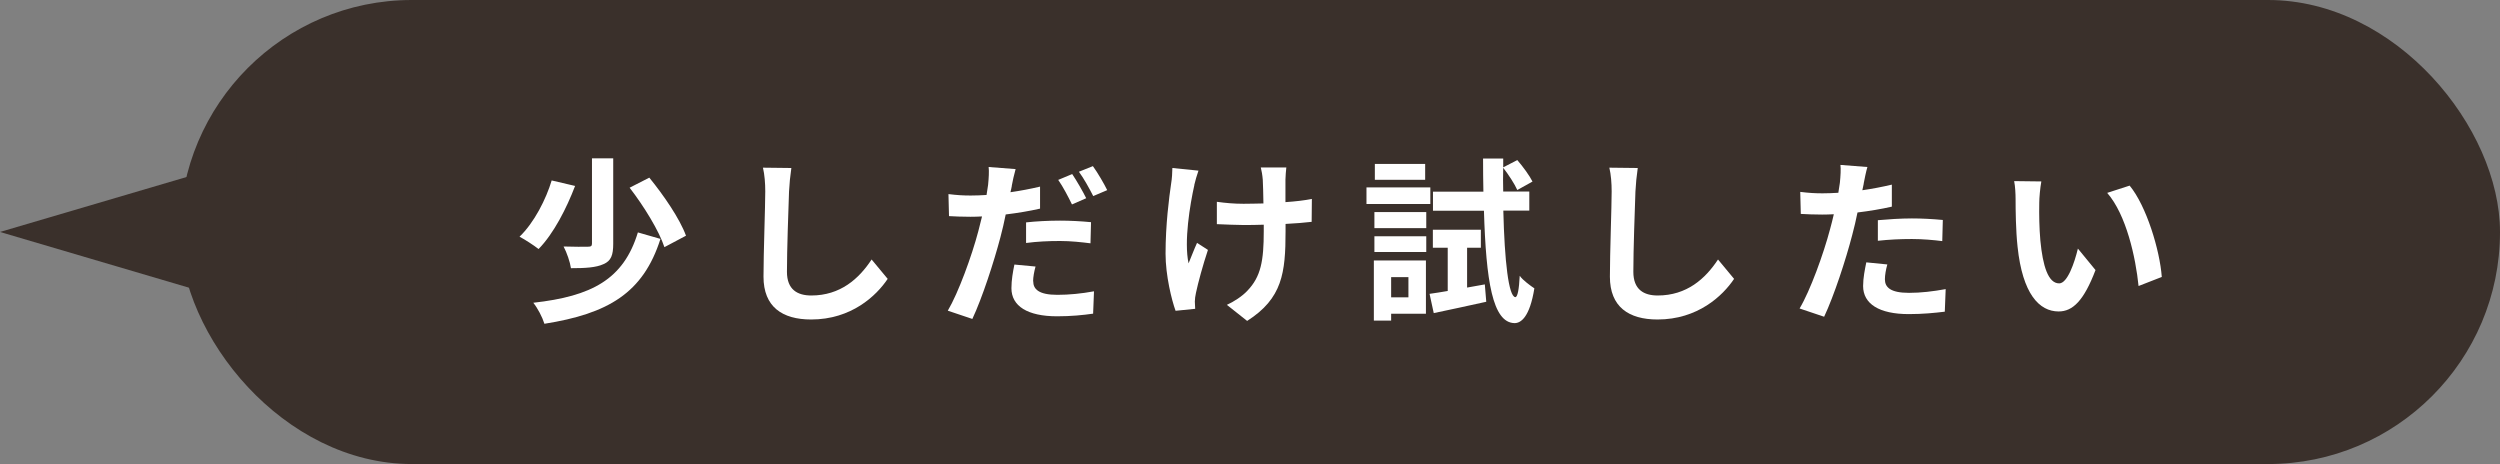<?xml version="1.0" encoding="UTF-8"?>
<svg id="_レイヤー_2" data-name="レイヤー 2" xmlns="http://www.w3.org/2000/svg" viewBox="0 0 227.08 42.15">
  <rect x="0" y="0" width="227.08" height="42.15" fill="#808080" stroke="none"/>
  <defs>
    <style>
      .cls-1 {
        fill: #3a302b;
      }

      .cls-1, .cls-2 {
        stroke-width: 0px;
      }

      .cls-2 {
        fill: #fff;
      }
    </style>
  </defs>
  <g id="_レイヤー_1-2" data-name="レイヤー 1">
    <g>
      <rect class="cls-1" x="16.34" y="0" width="210.74" height="42.15" rx="21.07" ry="21.07"/>
      <g>
        <path class="cls-2" d="m52.24,16.88c-.77,2.02-1.94,4.33-3.32,5.74-.45-.35-1.25-.87-1.73-1.12,1.33-1.27,2.42-3.43,2.92-5.11l2.13.5Zm7.75,4.82c-1.57,4.93-4.76,6.79-10.54,7.71-.19-.61-.61-1.41-1.01-1.91,5.29-.59,8.2-2.11,9.5-6.39l2.05.59Zm-4.29-7.32v7.77c0,1.01-.19,1.55-.88,1.84-.69.32-1.67.37-2.96.37-.08-.56-.38-1.43-.67-1.97.91.03,1.91.03,2.2.02.29,0,.38-.06.38-.29v-7.74h1.94Zm3.28,1.76c1.3,1.59,2.77,3.73,3.33,5.27l-1.96,1.04c-.48-1.47-1.86-3.72-3.16-5.4l1.78-.91Z"/>
        <path class="cls-2" d="m71.67,17.38c-.06,1.73-.19,5.32-.19,7.31,0,1.62.96,2.15,2.21,2.15,2.64,0,4.33-1.52,5.48-3.27l1.46,1.76c-1.03,1.54-3.3,3.69-6.95,3.69-2.63,0-4.33-1.15-4.33-3.89,0-2.15.16-6.36.16-7.74,0-.75-.06-1.52-.21-2.16l2.58.03c-.1.67-.18,1.49-.21,2.13Z"/>
        <path class="cls-2" d="m91.91,16.87c-.03.18-.08.38-.13.59.9-.13,1.81-.3,2.69-.51v2c-.96.22-2.05.4-3.12.53-.14.69-.3,1.41-.48,2.07-.59,2.24-1.65,5.51-2.55,7.42l-2.23-.75c.96-1.62,2.18-4.97,2.77-7.21.11-.43.22-.9.34-1.35-.37.02-.72.03-1.06.03-.79,0-1.38-.03-1.94-.06l-.05-2c.82.1,1.35.13,2.02.13.46,0,.95-.02,1.44-.05.06-.35.11-.66.14-.91.06-.59.1-1.25.05-1.63l2.45.19c-.13.45-.29,1.17-.35,1.52Zm1.94,8.68c0,.7.48,1.23,2.19,1.23,1.07,0,2.18-.11,3.33-.32l-.08,2.03c-.91.13-1.99.24-3.27.24-2.69,0-4.15-.93-4.15-2.55,0-.75.14-1.52.27-2.15l1.92.18c-.13.46-.22.98-.22,1.33Zm2.43-5.51c.91,0,1.88.05,2.82.14l-.05,1.92c-.8-.1-1.78-.21-2.76-.21-1.11,0-2.08.05-3.09.18v-1.87c.9-.1,2.04-.16,3.08-.16Zm2.37-2.03l-1.28.56c-.32-.66-.82-1.62-1.25-2.23l1.27-.53c.4.59.98,1.6,1.27,2.19Zm1.92-.74l-1.27.54c-.34-.67-.85-1.6-1.3-2.21l1.27-.51c.43.59,1.03,1.62,1.3,2.18Z"/>
        <path class="cls-2" d="m108.49,16.79c-.4,1.78-.96,5.14-.53,7.13.21-.5.5-1.27.77-1.86l.99.64c-.46,1.38-.9,3-1.09,3.91-.06.24-.1.59-.1.78,0,.16.02.43.03.66l-1.78.18c-.35-.96-.91-3.2-.91-5.19,0-2.63.32-5.09.51-6.39.08-.45.1-.99.11-1.39l2.37.24c-.14.38-.3.96-.38,1.3Zm8.27-.48v2.05c.9-.06,1.75-.16,2.4-.29l-.02,2.08c-.64.08-1.47.14-2.37.19v.67c0,3.78-.29,6.1-3.49,8.14l-1.84-1.46c.61-.27,1.41-.79,1.86-1.28,1.23-1.28,1.49-2.71,1.49-5.42v-.58c-.61.02-1.2.03-1.79.03-.69,0-1.68-.05-2.47-.08v-2.03c.79.11,1.57.18,2.42.18.58,0,1.2-.02,1.81-.03-.02-.9-.03-1.73-.06-2.16-.03-.4-.11-.85-.18-1.11h2.32c-.05.35-.06.74-.08,1.09Z"/>
        <path class="cls-2" d="m129.92,18.53h-5.8v-1.51h5.8v1.51Zm-.4,9.97h-3.16v.62h-1.57v-5.46h4.73v4.84Zm-4.68-9.24h4.71v1.46h-4.71v-1.46Zm0,2.2h4.71v1.43h-4.71v-1.43Zm4.61-5.13h-4.57v-1.44h4.57v1.44Zm-3.09,8.84v1.84h1.57v-1.84h-1.57Zm8.51.67l.13,1.57c-1.65.37-3.4.74-4.77,1.03l-.38-1.75c.48-.06,1.04-.16,1.65-.26v-3.93h-1.35v-1.63h4.36v1.63h-1.25v3.62l1.62-.29Zm1.68-6.7c.11,4.58.48,7.8,1.09,7.85.21,0,.34-.74.4-1.94.29.42,1.04.95,1.33,1.14-.42,2.61-1.22,3.17-1.81,3.16-1.99-.05-2.58-3.83-2.77-10.21h-4.63v-1.73h4.58c-.02-.96-.03-1.95-.03-3.01h1.83v.8l1.28-.66c.51.59,1.11,1.41,1.38,1.95l-1.38.77c-.24-.54-.79-1.39-1.28-2.02-.02.74-.02,1.46,0,2.16h2.37v1.73h-2.35Z"/>
        <path class="cls-2" d="m148.55,17.38c-.06,1.73-.19,5.32-.19,7.31,0,1.62.96,2.15,2.21,2.15,2.64,0,4.33-1.52,5.48-3.27l1.46,1.76c-1.03,1.54-3.3,3.69-6.95,3.69-2.63,0-4.33-1.15-4.33-3.89,0-2.15.16-6.36.16-7.74,0-.75-.06-1.52-.21-2.16l2.58.03c-.1.67-.18,1.49-.21,2.13Z"/>
        <path class="cls-2" d="m169.29,16.67c-.03.18-.08.38-.13.61.9-.13,1.79-.3,2.68-.51v2c-.96.22-2.05.4-3.12.53-.14.69-.3,1.39-.48,2.05-.58,2.24-1.65,5.51-2.55,7.42l-2.23-.75c.96-1.6,2.18-4.97,2.77-7.21.11-.43.24-.88.34-1.35-.37.02-.72.03-1.06.03-.77,0-1.38-.03-1.94-.06l-.05-2c.82.1,1.36.13,2.02.13.46,0,.95-.02,1.44-.05.06-.35.11-.66.14-.91.06-.59.1-1.25.05-1.62l2.45.19c-.13.43-.27,1.15-.34,1.51Zm1.92,8.7c0,.71.48,1.23,2.19,1.23,1.07,0,2.18-.13,3.33-.34l-.08,2.05c-.9.11-1.99.22-3.27.22-2.69,0-4.15-.93-4.15-2.55,0-.74.16-1.51.29-2.15l1.91.19c-.13.45-.22.98-.22,1.33Zm2.44-5.53c.91,0,1.87.05,2.82.14l-.05,1.92c-.8-.1-1.78-.19-2.76-.19-1.09,0-2.08.05-3.09.16v-1.87c.9-.08,2.05-.16,3.08-.16Z"/>
        <path class="cls-2" d="m185.23,18.45c-.02,1.04,0,2.24.1,3.4.22,2.31.71,3.89,1.71,3.89.75,0,1.39-1.87,1.7-3.16l1.6,1.95c-1.06,2.79-2.07,3.76-3.35,3.76-1.76,0-3.28-1.59-3.73-5.88-.16-1.47-.18-3.35-.18-4.33,0-.45-.03-1.14-.13-1.63l2.47.03c-.11.58-.19,1.51-.19,1.95Zm11.12,6.71l-2.1.82c-.26-2.58-1.11-6.47-2.85-8.46l2.04-.66c1.52,1.84,2.74,5.85,2.92,8.3Z"/>
      </g>
      <polygon class="cls-1" points="0 21.07 26.89 29 26.89 13.15 0 21.07"/>
    </g>
  </g>
</svg>